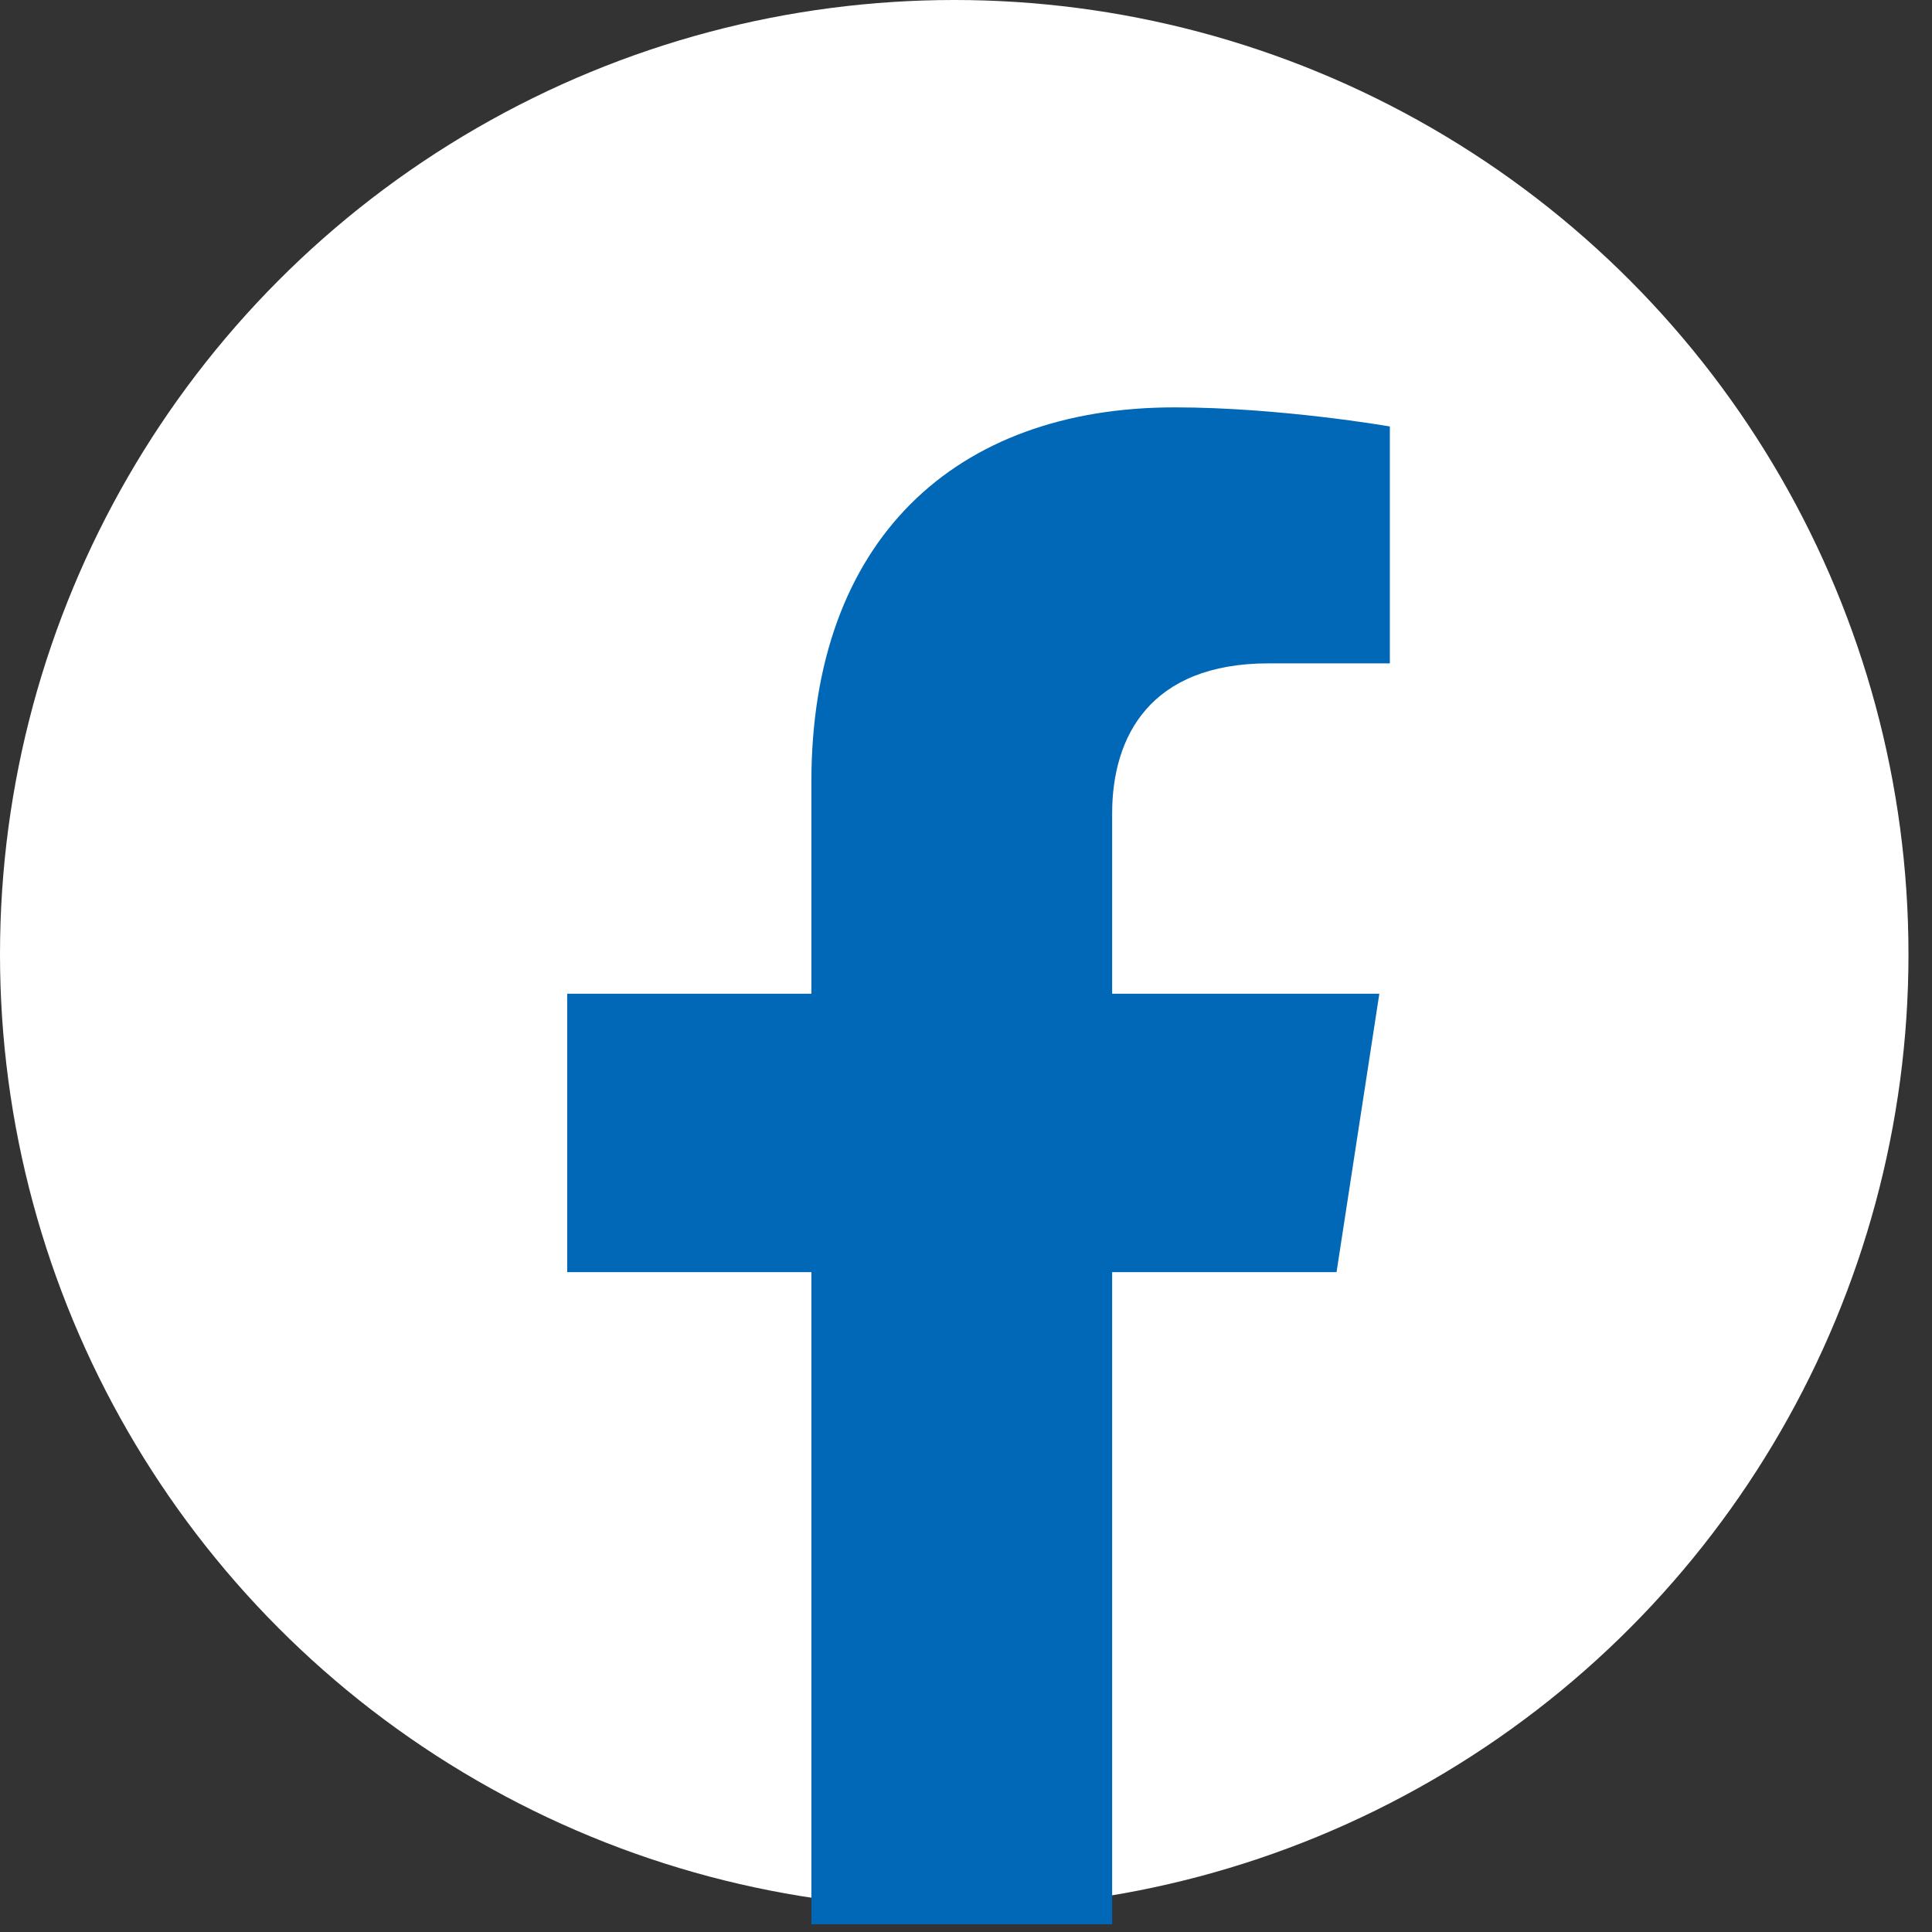<svg width="34" height="34" viewBox="0 0 34 34" fill="none" xmlns="http://www.w3.org/2000/svg">
<rect x="0" y="0" width="34" height="34" fill="#333333" stroke="none"/>
<circle cx="16.793" cy="16.793" r="16.793" fill="white"/>
<path d="M23.521 22.387L24.274 17.488H19.572V14.314C19.572 12.971 20.232 11.674 22.328 11.674H24.459V7.505C24.459 7.505 22.525 7.169 20.672 7.169C16.804 7.169 14.279 9.508 14.279 13.758V17.488H9.982V22.387H14.279V33.864H19.572V22.387H23.521Z" fill="#0068B7"/>
</svg>
